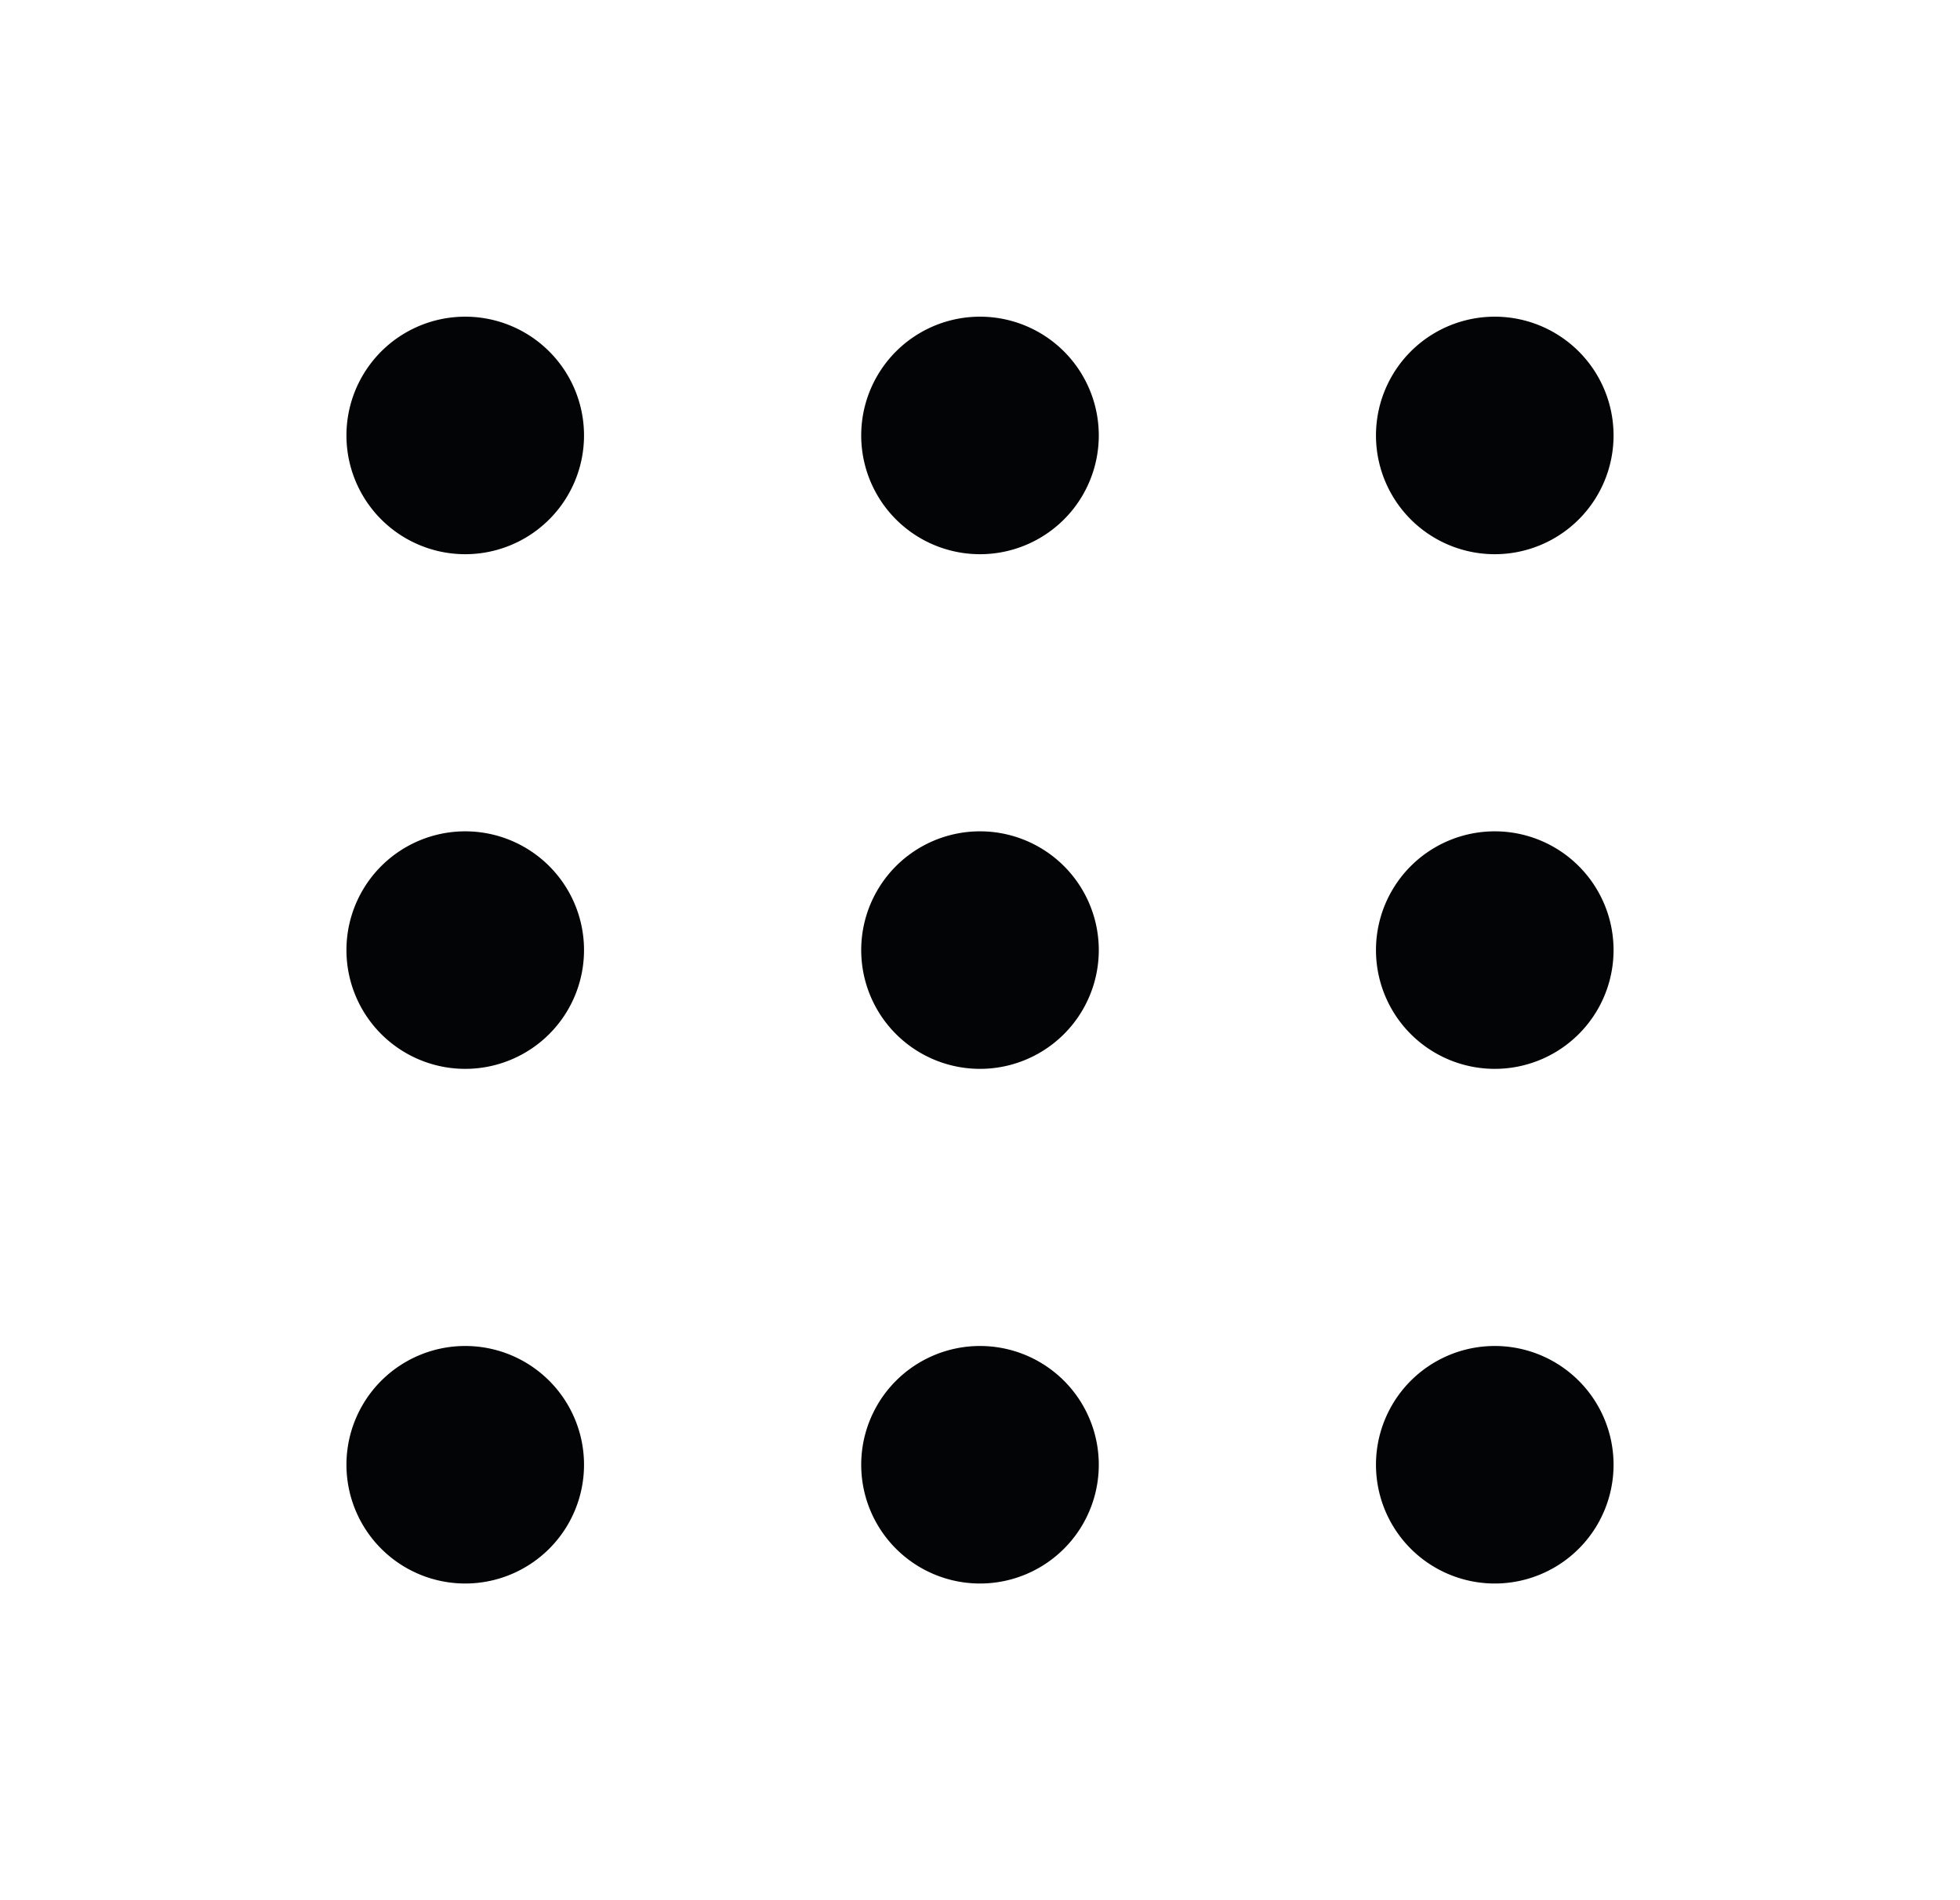 <svg width="33" height="32" fill="none" xmlns="http://www.w3.org/2000/svg"><g clip-path="url(#clip0_114_1175)"><path d="M7.833 22.667a2 2 0 110 4 2 2 0 010-4zm8.667 0a2 2 0 110 4 2 2 0 010-4zm8.667 0a2 2 0 110 4 2 2 0 010-4zM7.833 14a2 2 0 110 4 2 2 0 010-4zm8.667 0a2 2 0 110 4 2 2 0 010-4zm8.667 0a2 2 0 110 4 2 2 0 010-4zM7.833 5.333a2 2 0 110 4 2 2 0 010-4zm8.667 0a2 2 0 110 4 2 2 0 010-4zm8.667 0a2 2 0 110 4 2 2 0 010-4z" fill="#030405"/></g><defs><clipPath id="clip0_114_1175"><path fill="#fff" transform="translate(.5)" d="M0 0h32v32H0z"/></clipPath></defs></svg>